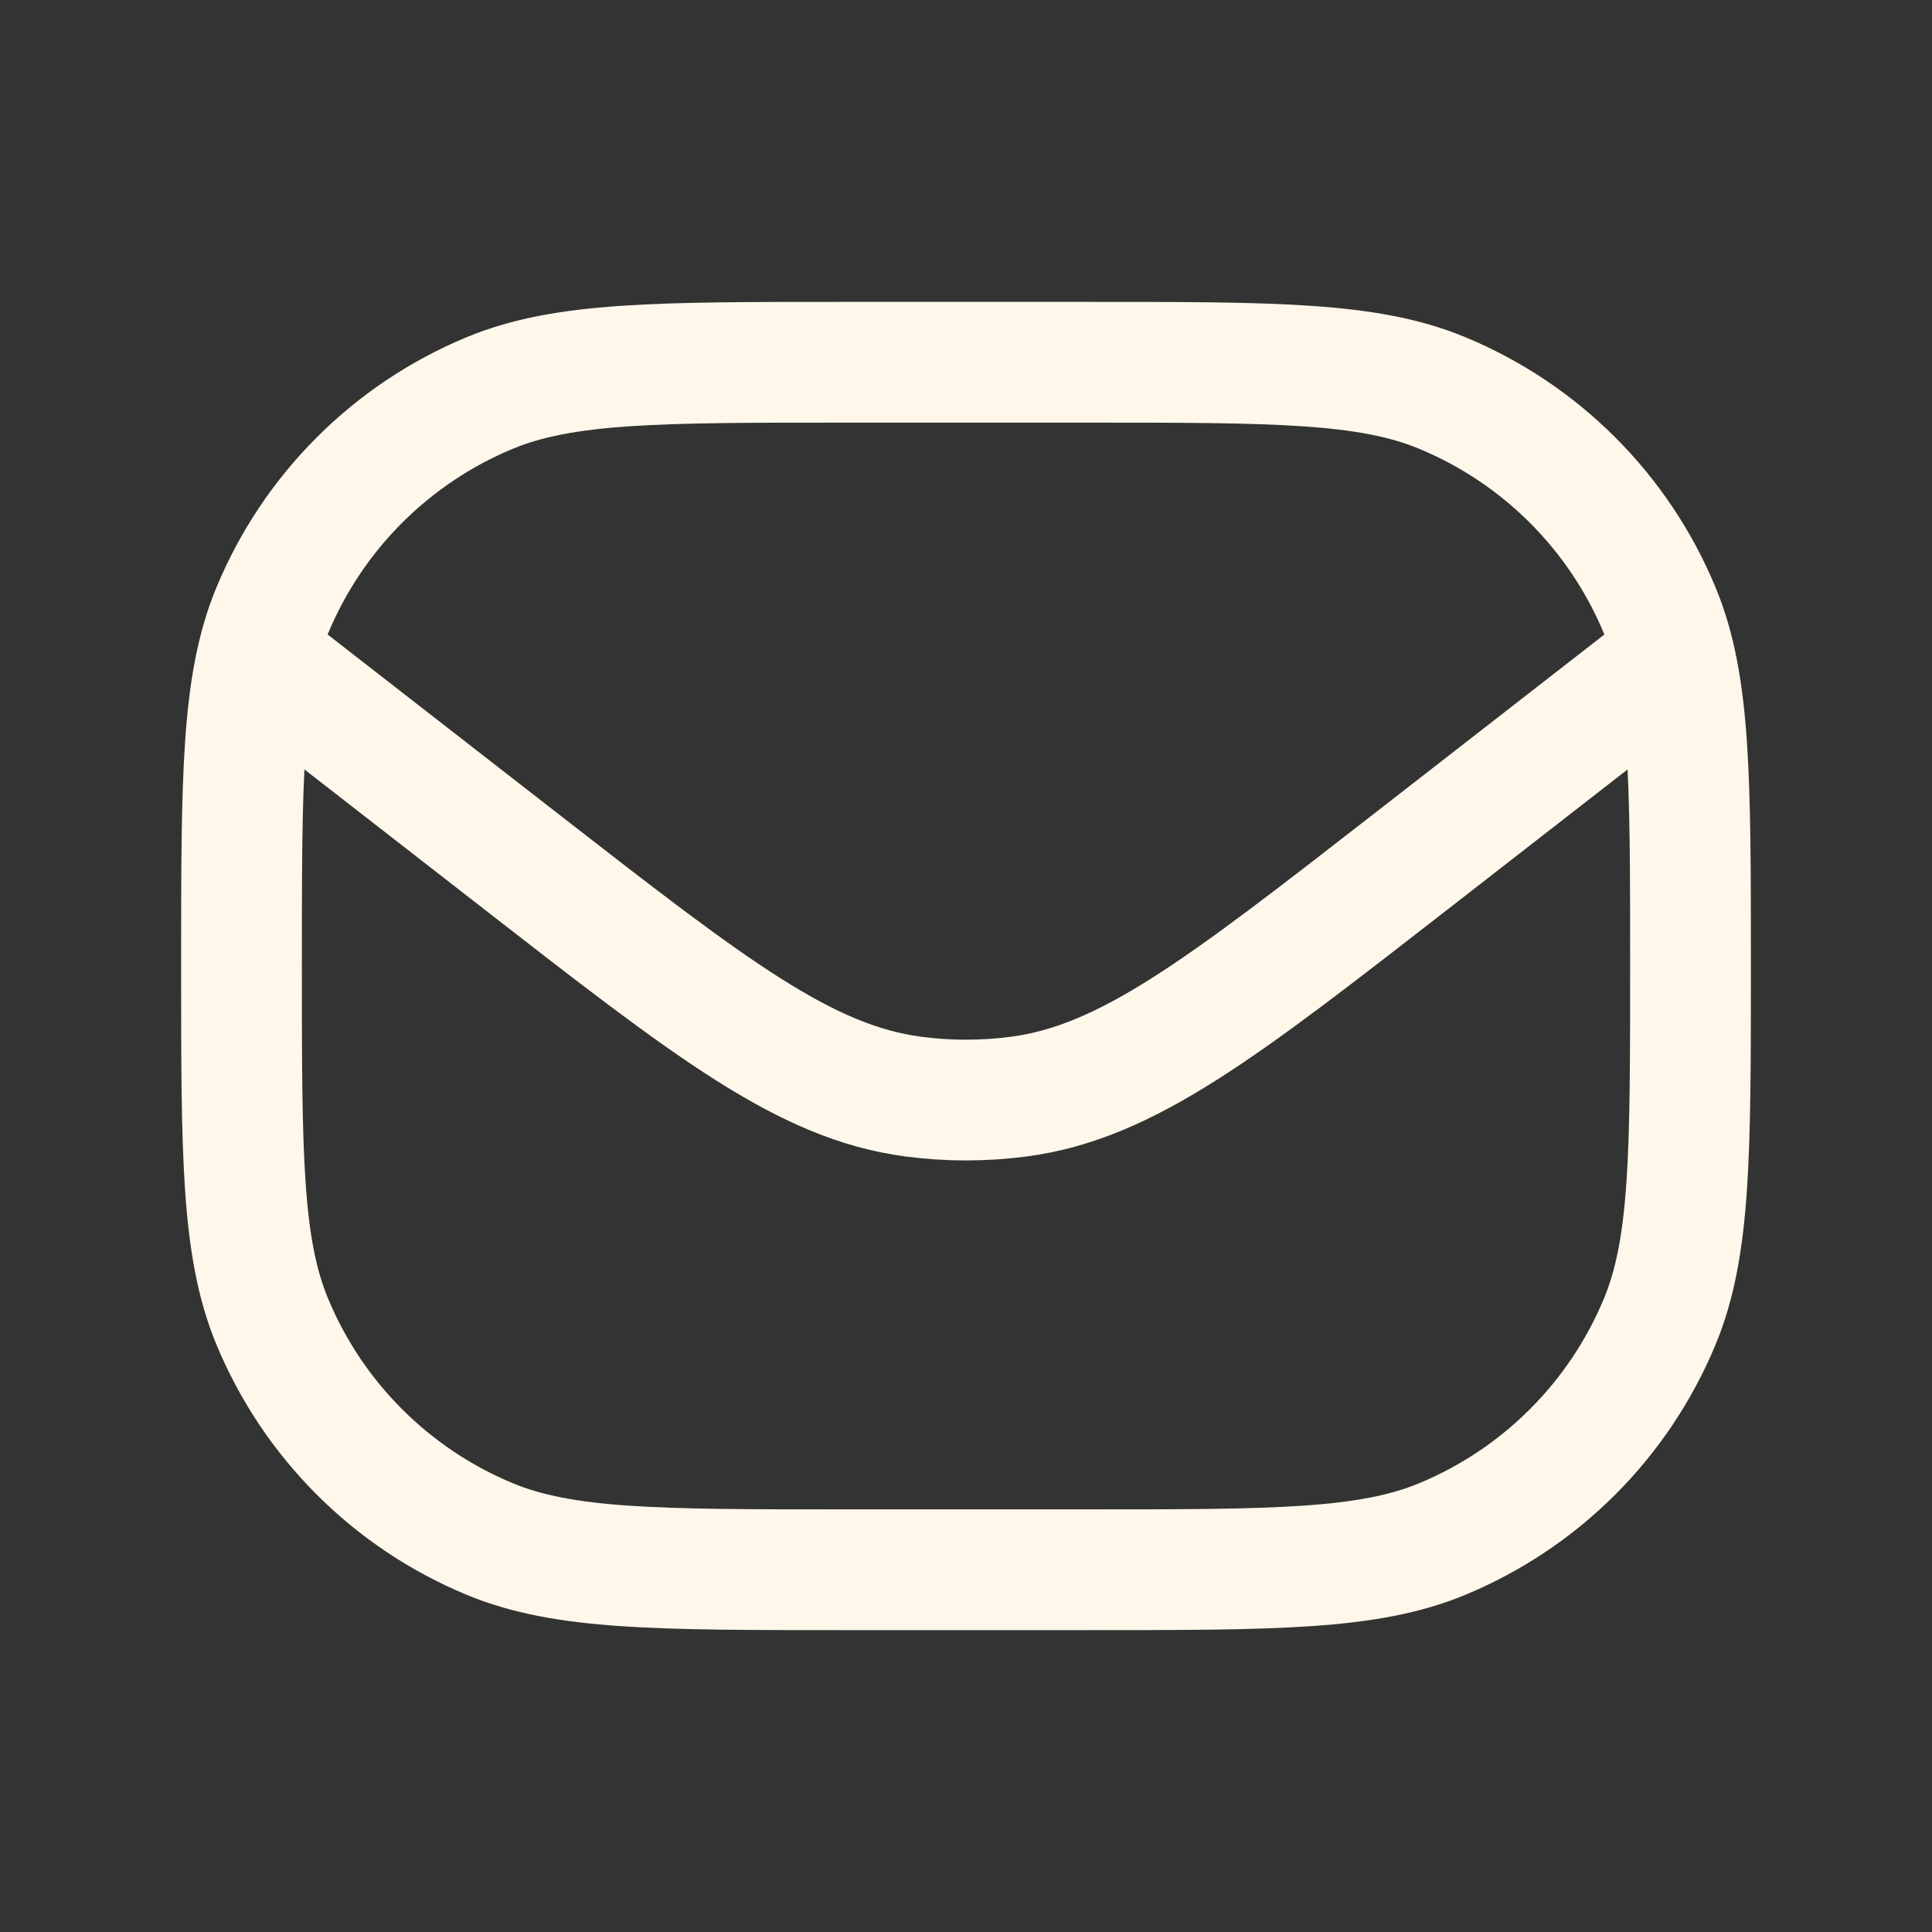 <svg width="50" height="50" viewBox="0 0 50 50" fill="none" xmlns="http://www.w3.org/2000/svg">
<rect x="0" y="0" width="50" height="50" fill="#333333" stroke="none"/>
<path d="M6.25 25C6.25 20.146 6.25 17.72 7.043 15.805C8.1 13.253 10.128 11.225 12.68 10.168C14.595 9.375 17.021 9.375 21.875 9.375H28.125C32.979 9.375 35.405 9.375 37.32 10.168C39.872 11.225 41.9 13.253 42.957 15.805C43.75 17.72 43.75 20.146 43.75 25V25C43.75 29.854 43.75 32.28 42.957 34.195C41.9 36.747 39.872 38.775 37.32 39.832C35.405 40.625 32.979 40.625 28.125 40.625H21.875C17.021 40.625 14.595 40.625 12.68 39.832C10.128 38.775 8.1 36.747 7.043 34.195C6.25 32.28 6.25 29.854 6.25 25V25Z" stroke="#FFF8EA" stroke-width="3.125" stroke-linejoin="round"/>
<path d="M6.25 16.667L13.489 22.297C18.384 26.104 20.832 28.008 23.628 28.379C24.539 28.5 25.462 28.5 26.374 28.379C29.17 28.007 31.617 26.104 36.512 22.297L43.75 16.667" stroke="#FFF8EA" stroke-width="3.125" stroke-linejoin="round"/>
</svg>
